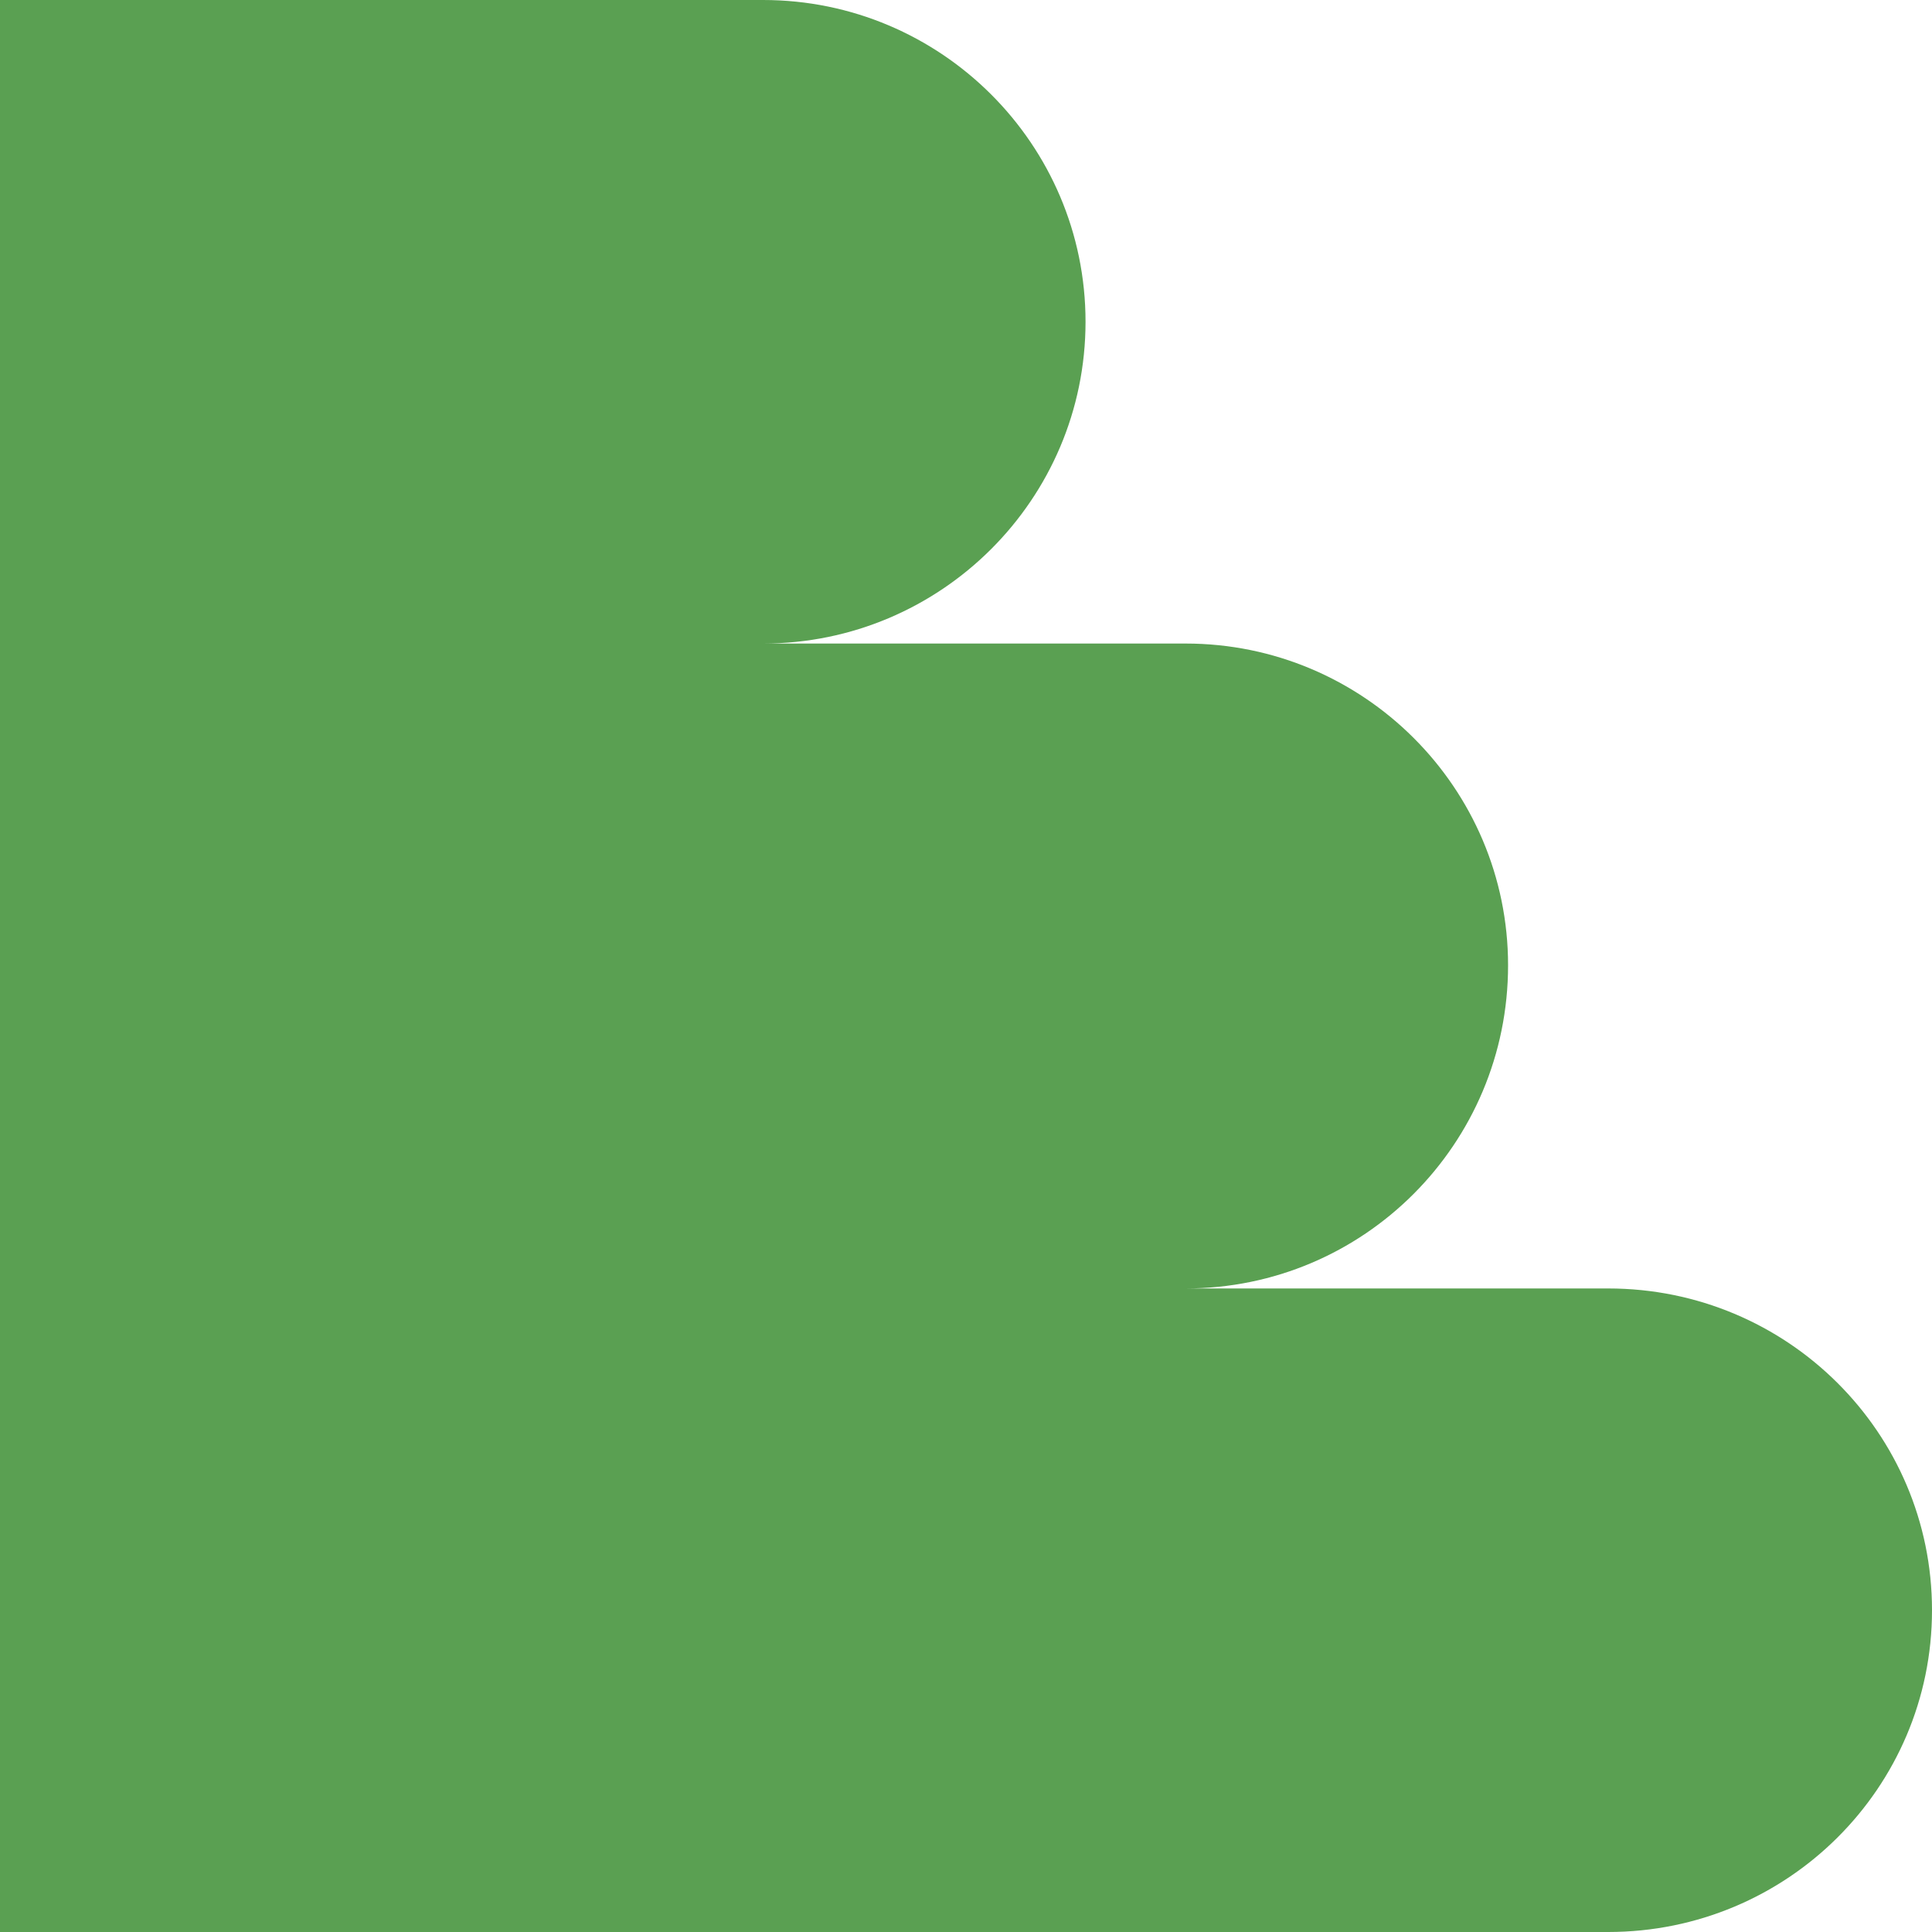 <?xml version="1.0" encoding="UTF-8"?> <svg xmlns="http://www.w3.org/2000/svg" width="200" height="200" viewBox="0 0 200 200" fill="none"><path d="M200 166.691C200 148.313 185.036 133.381 166.475 133.381H122.734C141.151 133.381 156.115 118.449 156.115 99.928C156.115 81.551 141.151 66.619 122.734 66.619H78.993C97.41 66.619 112.374 51.687 112.374 33.309C112.374 14.932 97.41 0 78.993 0H0V133.381V200H166.475C185.036 200 200 185.068 200 166.691Z" fill="#5AA052"></path></svg> 